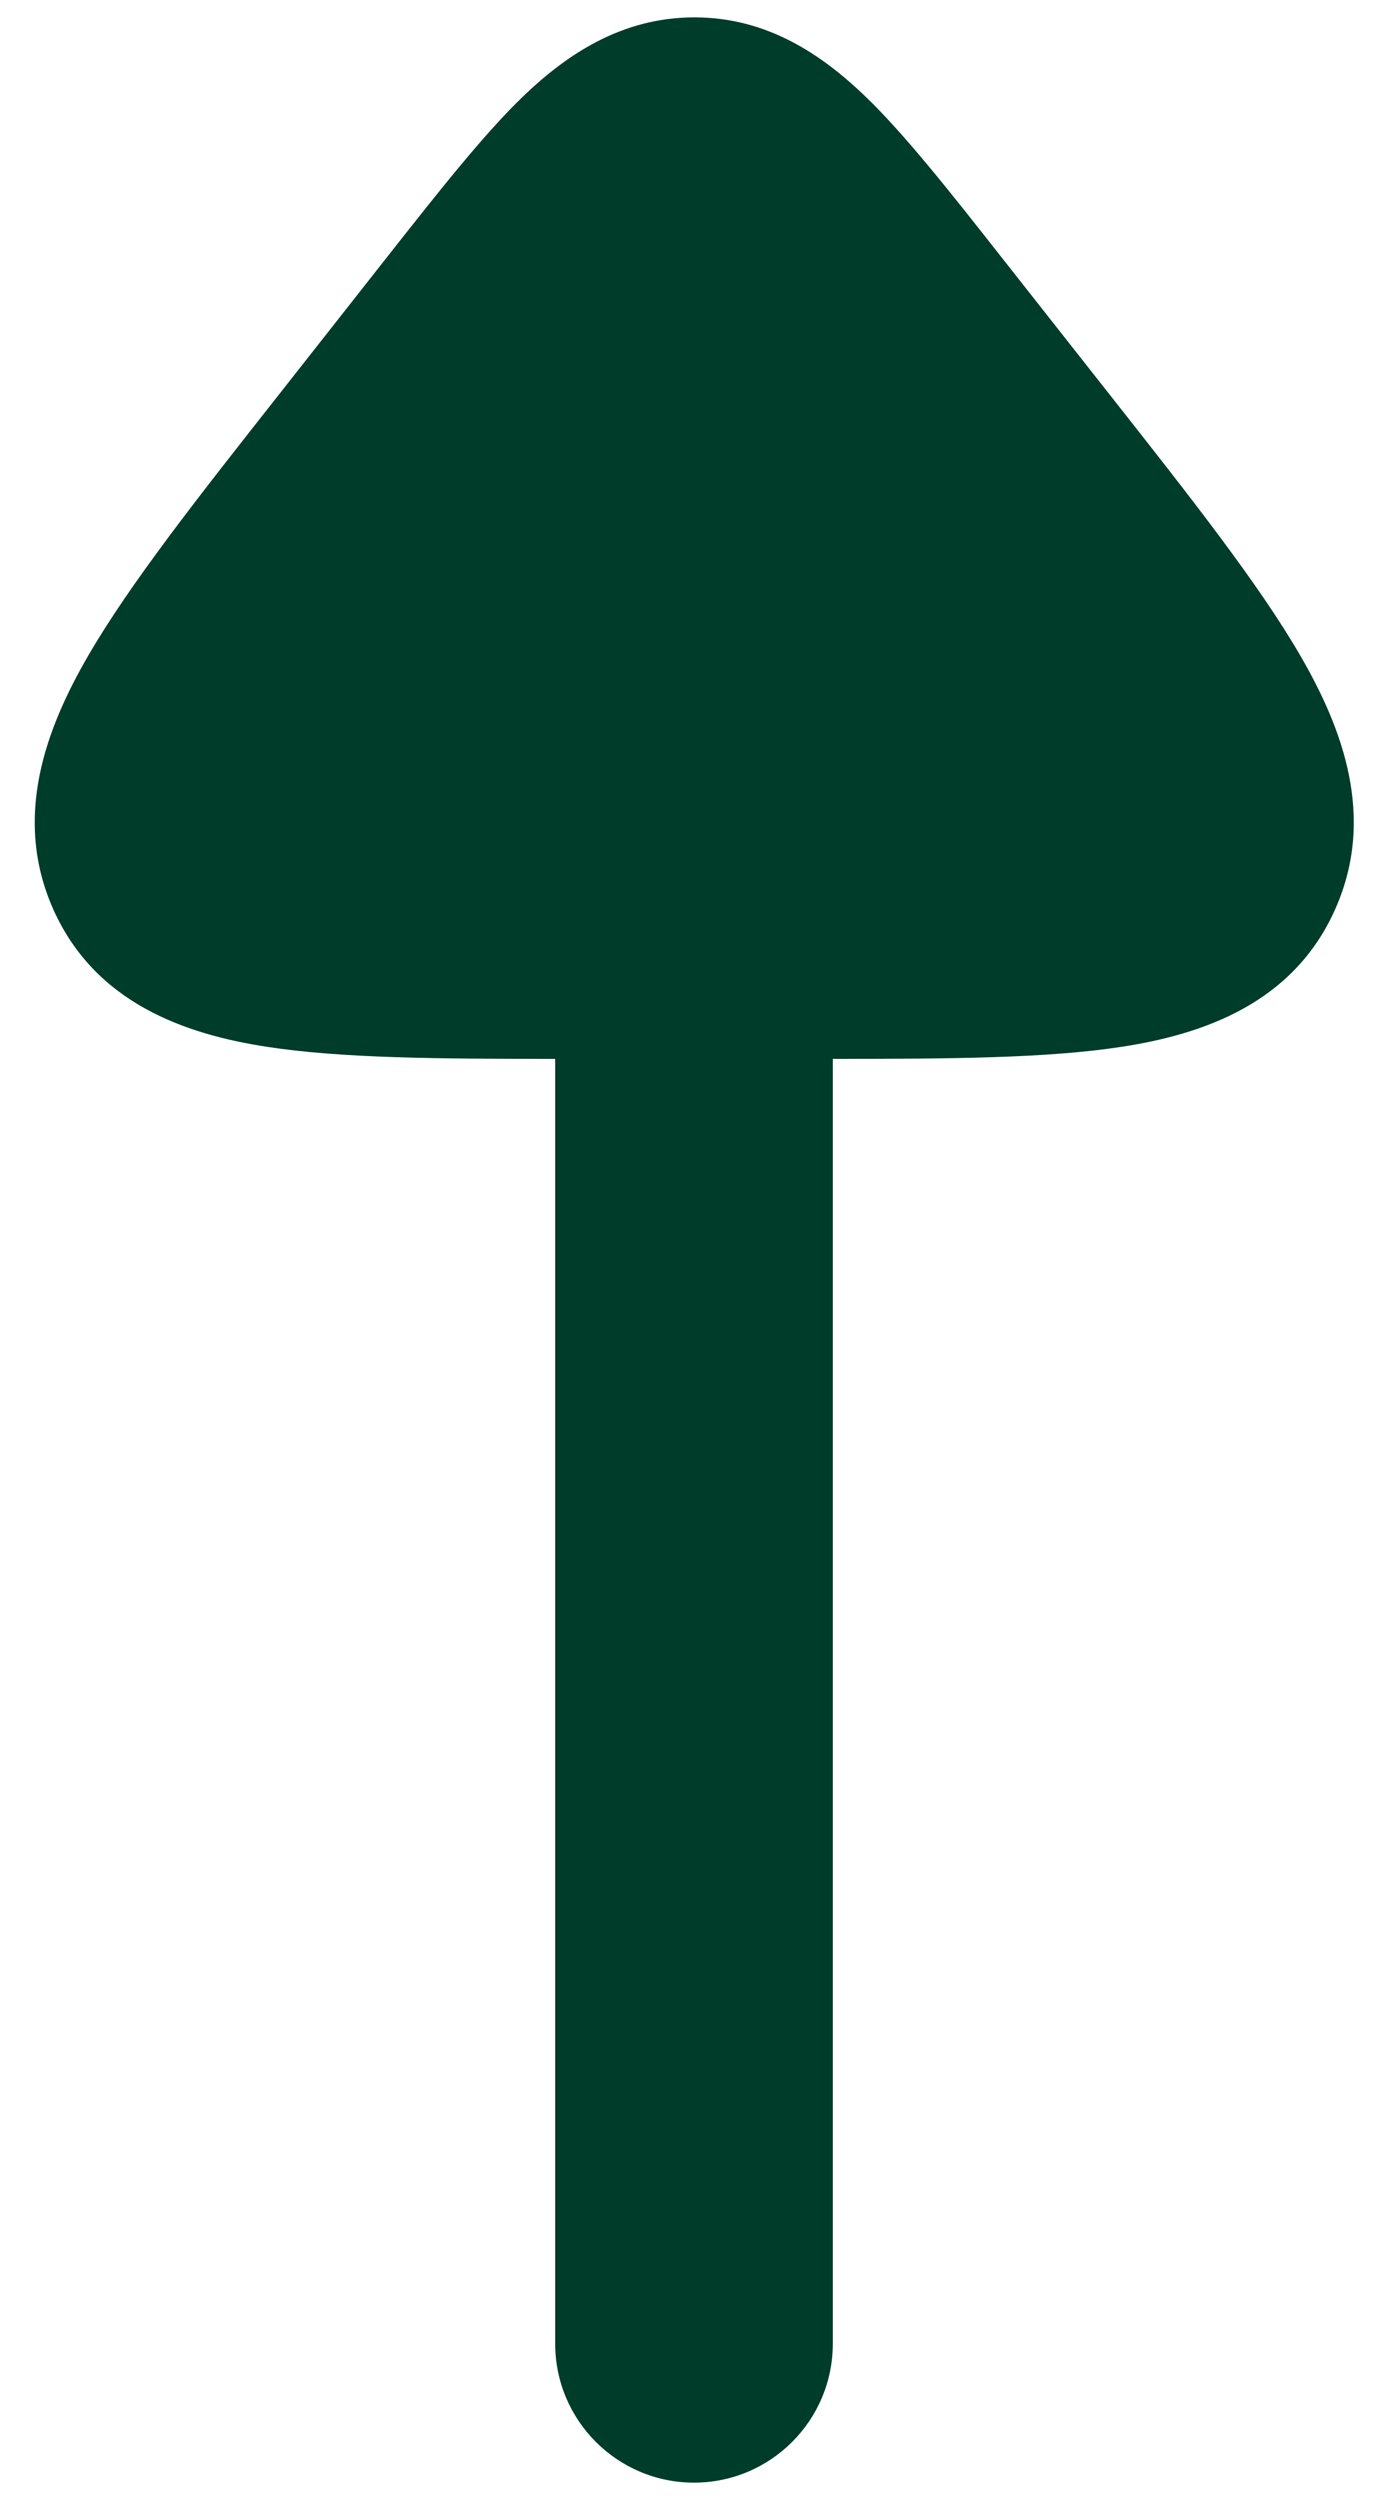 <svg xmlns="http://www.w3.org/2000/svg" width="10" height="18" viewBox="0 0 10 18" fill="none">
<path d="M5.003 0.125C5.528 0.125 5.92 0.394 6.227 0.687C6.512 0.959 6.85 1.388 7.194 1.825L7.993 2.839C8.578 3.581 9.068 4.203 9.368 4.72C9.67 5.24 9.915 5.88 9.621 6.543C9.32 7.224 8.668 7.447 8.081 7.537C7.544 7.62 6.834 7.624 6 7.624V16.875C6 17.427 5.552 17.875 5 17.875C4.448 17.875 4 17.427 4 16.875V7.624C3.168 7.624 2.46 7.62 1.923 7.537C1.336 7.447 0.684 7.224 0.382 6.543C0.089 5.88 0.334 5.24 0.636 4.72C0.936 4.203 1.426 3.581 2.011 2.839L2.809 1.825C3.153 1.389 3.491 0.959 3.776 0.687C4.083 0.394 4.478 0.125 5.003 0.125Z" fill="#003C2A"/>
</svg>
